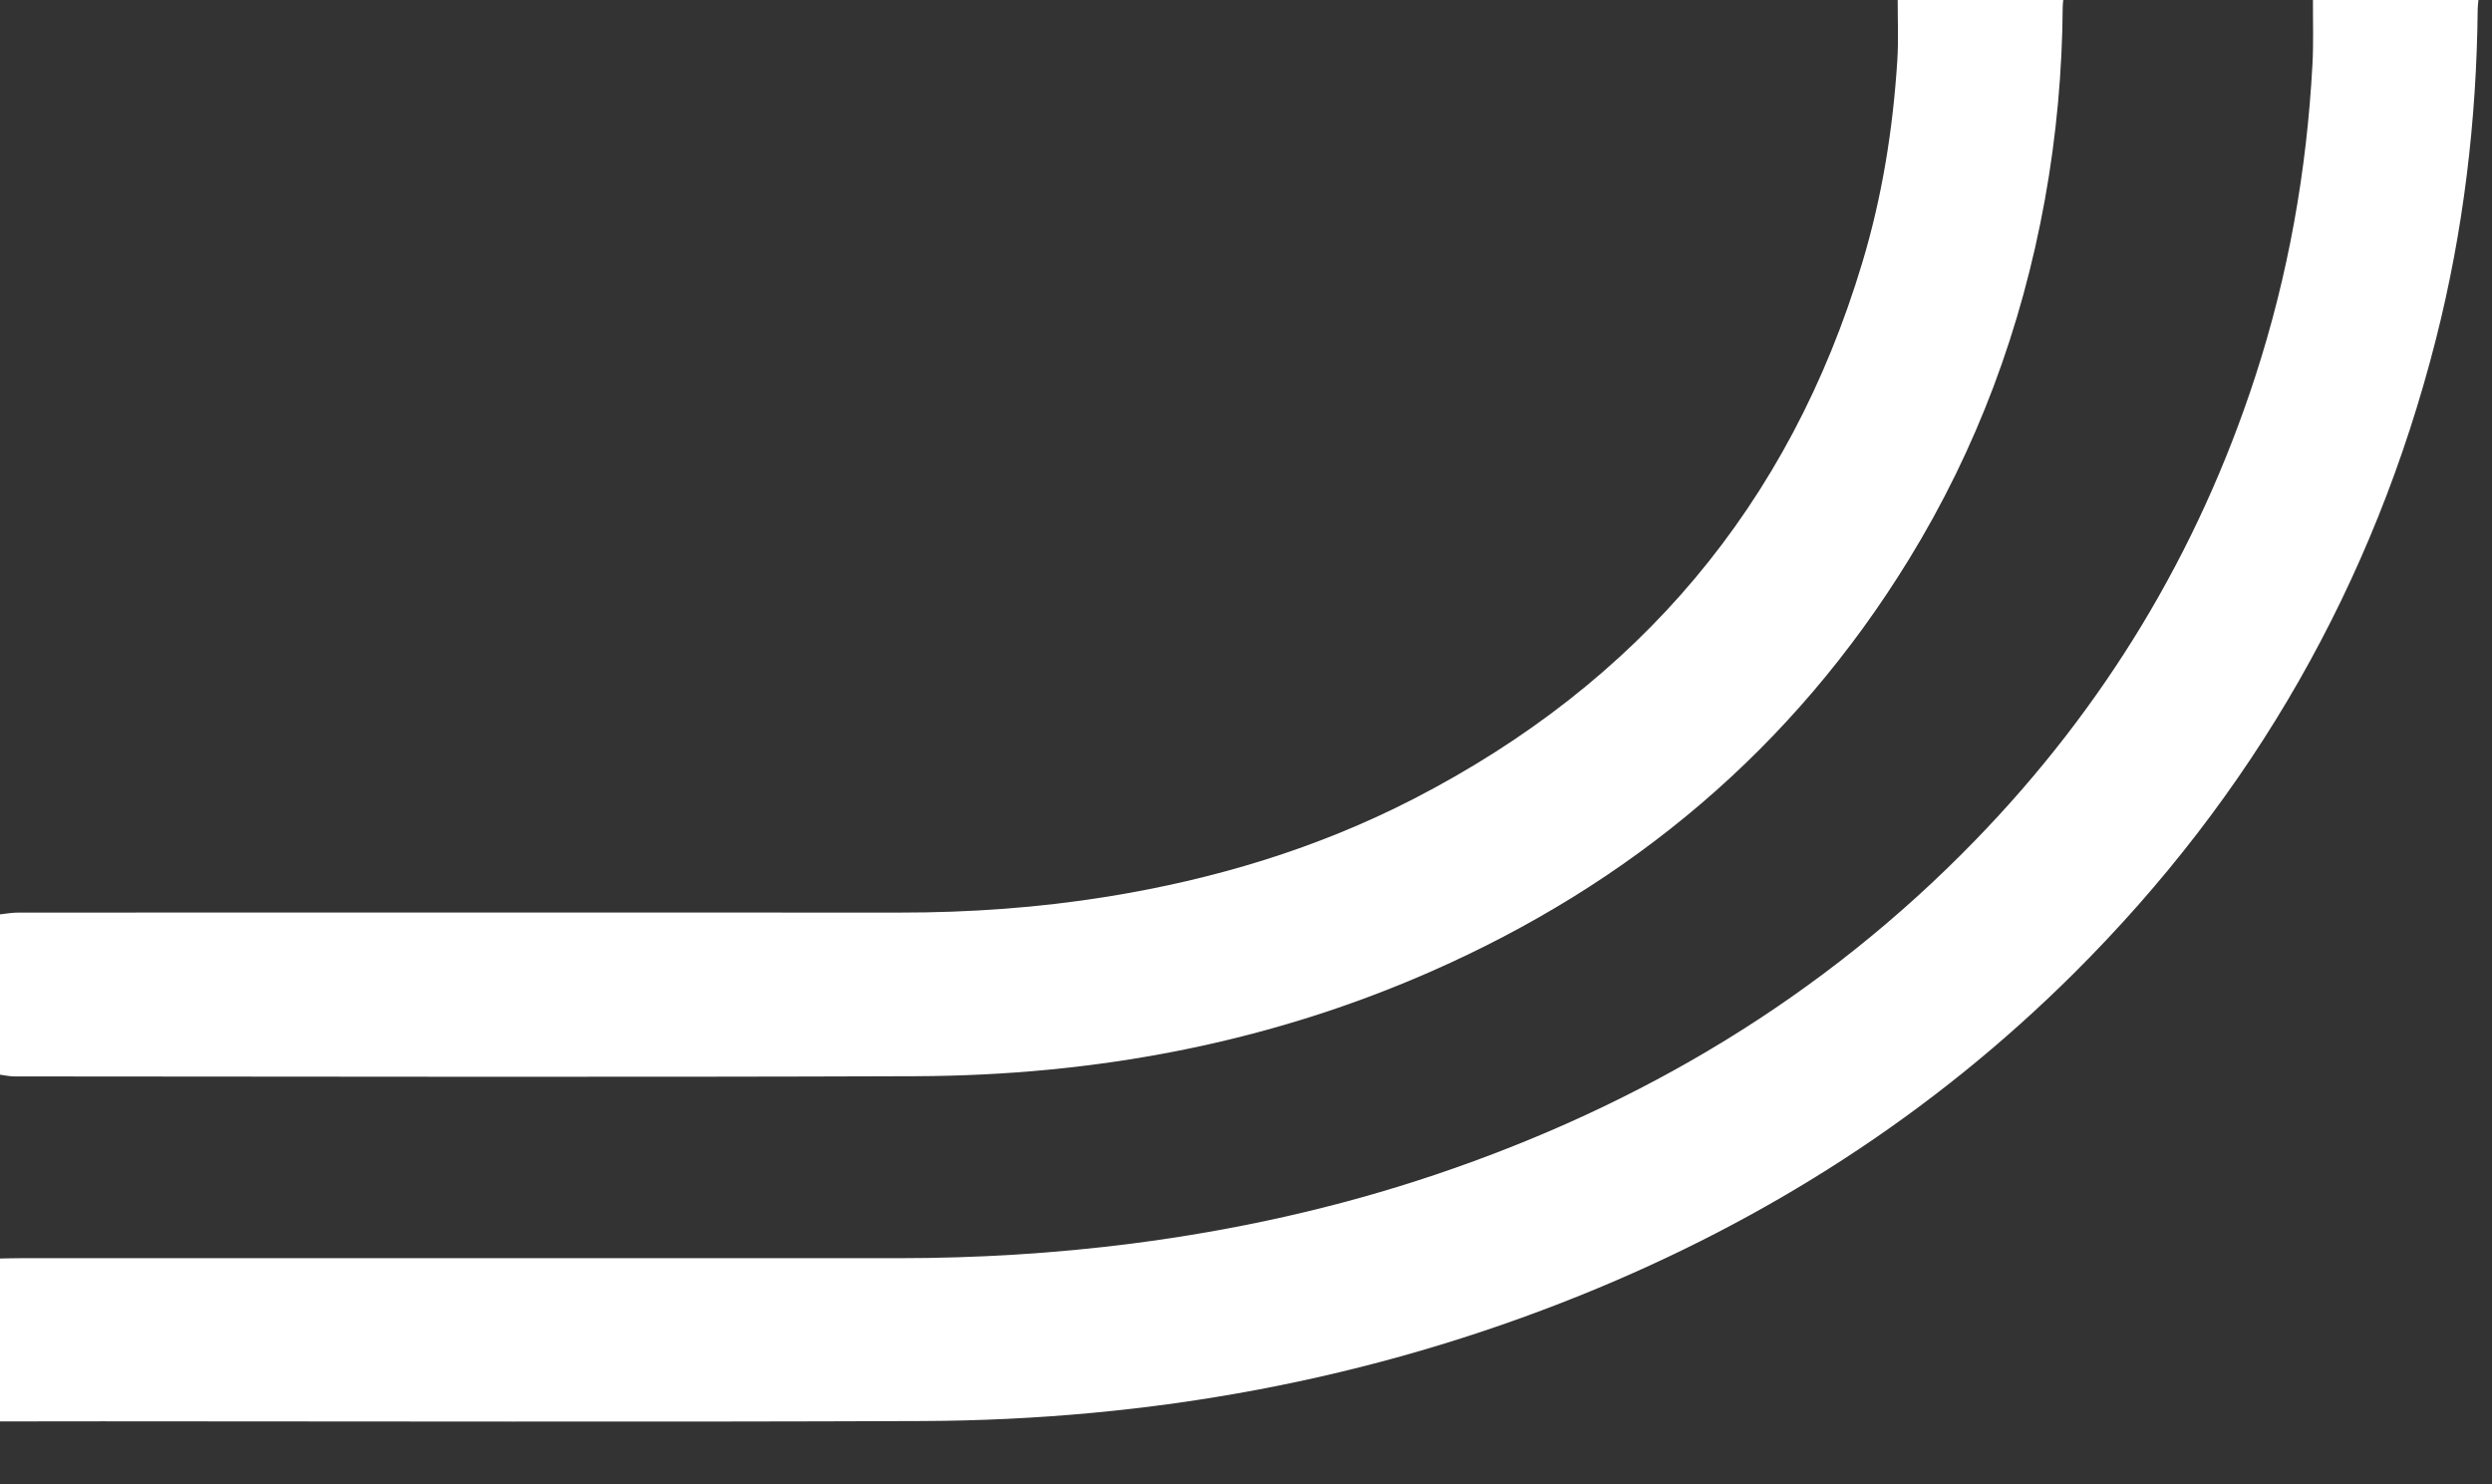 <?xml version="1.0" encoding="UTF-8"?>
<svg xmlns="http://www.w3.org/2000/svg" id="a" viewBox="0 0 455 271">
  <rect x="0" y="0" width="455" height="271" fill="#333333" stroke="none"/>
  <defs>
    <style>.b{fill:#fff;stroke-width:0px;}</style>
  </defs>
  <path class="b" d="M422.31,0c-.02,3.91.12,7.83-.09,11.73-1.04,19.48-4.42,38.55-10.47,57.11-10.48,32.16-27.56,60.36-51.11,84.62-27.72,28.56-60.92,48.37-98.5,61.03-18.07,6.09-36.61,10.18-55.52,12.61-14.13,1.81-28.32,2.66-42.57,2.66-53.41.01-106.82,0-160.23,0-1.28,0-2.56.04-3.84.06v29.75c6.24,0,12.47-.02,18.71-.02,49.91,0,99.81.15,149.72-.05,41.5-.17,81.73-7.43,120.31-23.02,33.84-13.67,64.05-32.97,89.96-58.76,32.66-32.51,54.74-71.11,66.09-115.8,5.02-19.77,7.42-39.88,7.62-60.27,0-.56.09-1.11.14-1.67h-30.23Z"></path>
  <path class="b" d="M0,196.25c.86.11,1.72.32,2.58.32,54.86.02,109.73.16,164.59-.04,32.48-.12,63.93-5.9,93.81-18.99,36.85-16.14,66.36-40.91,87.5-75.3,12.49-20.31,20.63-42.31,24.88-65.76,2.11-11.67,3.18-23.43,3.26-35.29,0-.4.06-.79.1-1.19h-30.23c-.01,3.66.16,7.34-.07,10.99-.79,12.56-2.77,24.93-6.4,36.99-13.31,44.32-40.88,76.77-81.9,97.9-17.62,9.07-36.39,14.71-55.92,17.86-12.58,2.03-25.23,2.92-37.96,2.91-53.65-.03-107.29-.01-160.94,0-1.1,0-2.2.21-3.3.32v29.27Z"></path>
</svg>
